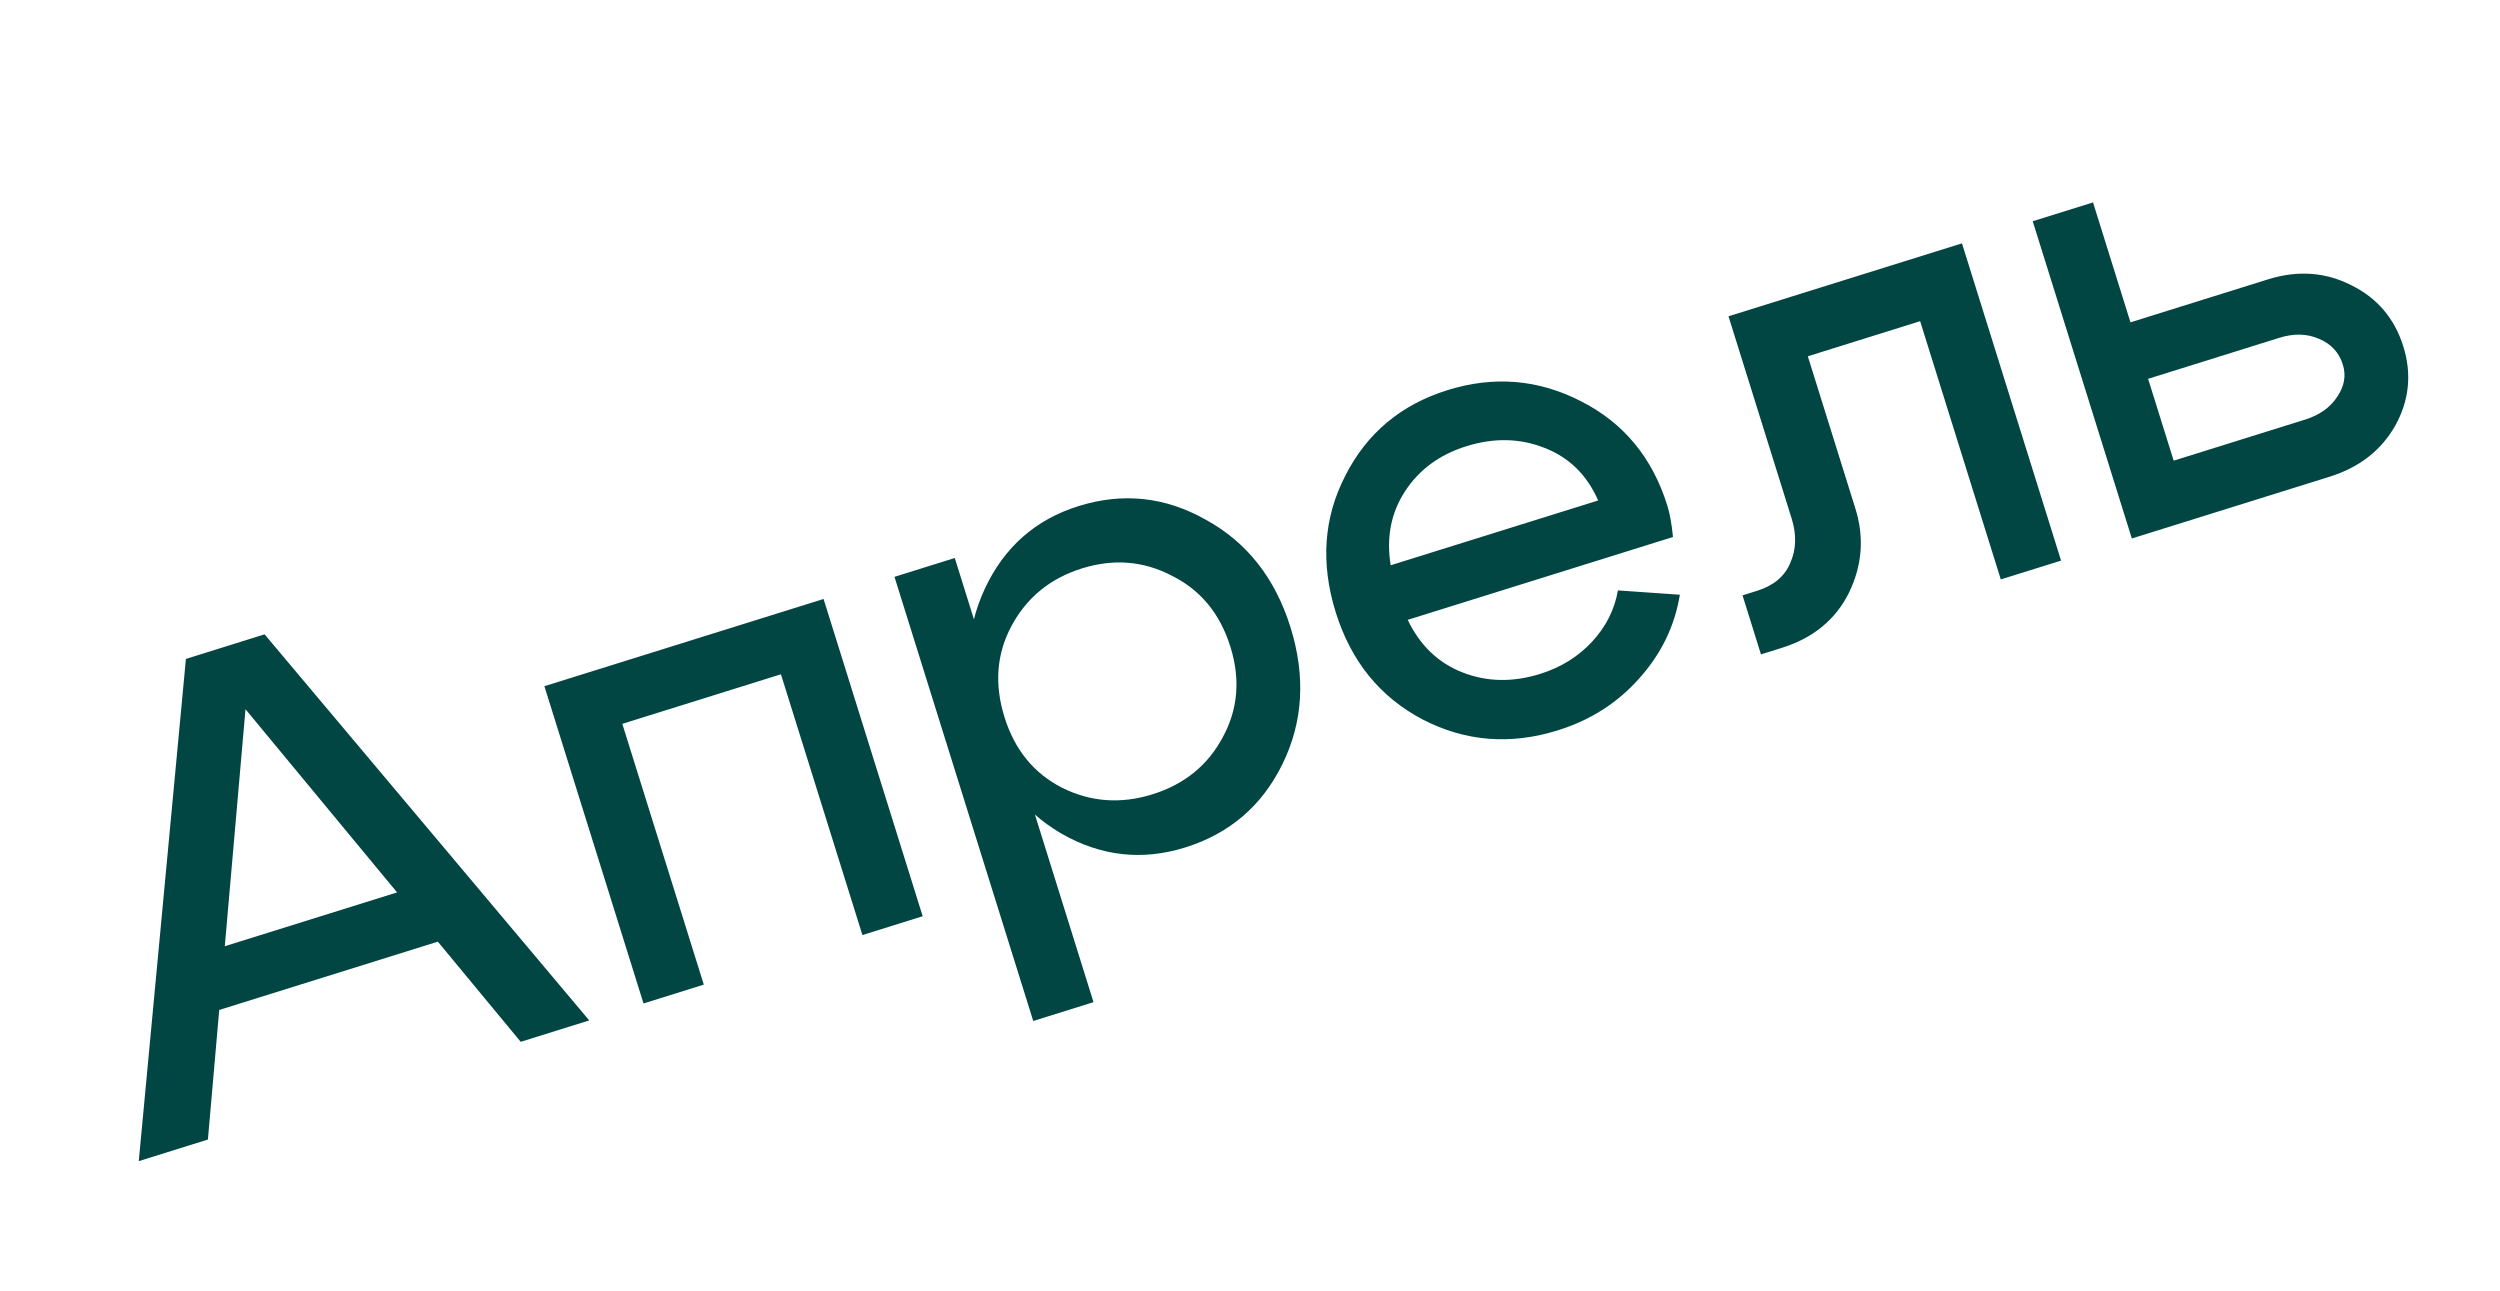 <?xml version="1.0" encoding="UTF-8"?> <svg xmlns="http://www.w3.org/2000/svg" width="91" height="47" viewBox="0 0 91 47" fill="none"><path d="M6.59 34.94L15.99 32.004L16.632 34.059L7.232 36.996L6.59 34.94ZM7.568 41.479L5.051 42.265L6.767 23.985L9.631 23.09L21.448 37.143L18.954 37.922L8.936 25.816L7.568 41.479ZM29.978 21.803L33.586 33.351L31.392 34.036L28.426 24.544L22.652 26.348L25.618 35.84L23.424 36.526L19.816 24.978L29.978 21.803ZM32.559 20.997L34.754 20.311L39.804 36.478L37.61 37.164L32.559 20.997ZM36.819 22.784C36.274 23.799 36.189 24.907 36.565 26.108C36.935 27.294 37.633 28.149 38.659 28.674C39.7 29.193 40.798 29.273 41.953 28.912C43.107 28.551 43.957 27.863 44.502 26.848C45.062 25.828 45.157 24.725 44.786 23.54C44.411 22.339 43.703 21.479 42.662 20.959C41.631 20.419 40.539 20.329 39.384 20.69C38.229 21.051 37.374 21.749 36.819 22.784ZM38.62 30.334C37.192 29.495 36.199 28.183 35.641 26.397C35.078 24.596 35.145 22.944 35.842 21.442C36.549 19.919 37.688 18.913 39.259 18.422C40.875 17.917 42.423 18.084 43.902 18.924C45.392 19.743 46.415 21.045 46.973 22.831C47.531 24.617 47.434 26.279 46.68 27.815C45.937 29.332 44.757 30.343 43.14 30.848C41.57 31.338 40.063 31.167 38.62 30.334ZM58.173 18.217C57.763 17.281 57.106 16.641 56.205 16.297C55.319 15.949 54.375 15.931 53.374 16.243C52.404 16.546 51.662 17.091 51.147 17.877C50.632 18.663 50.457 19.563 50.621 20.576L58.173 18.217ZM51.242 22.562C51.683 23.489 52.347 24.127 53.233 24.475C54.12 24.824 55.063 24.842 56.064 24.529C56.819 24.293 57.448 23.902 57.954 23.356C58.459 22.809 58.772 22.187 58.892 21.491L61.147 21.648C60.962 22.788 60.468 23.804 59.665 24.697C58.878 25.585 57.892 26.214 56.706 26.584C54.982 27.123 53.344 26.993 51.793 26.193C50.237 25.378 49.18 24.077 48.622 22.291C48.064 20.505 48.18 18.846 48.969 17.316C49.753 15.769 50.992 14.731 52.686 14.202C54.38 13.673 56.002 13.809 57.553 14.608C59.099 15.393 60.144 16.655 60.688 18.395C60.784 18.703 60.853 19.087 60.896 19.547L51.242 22.562ZM63.959 21.505C64.56 21.317 64.962 20.98 65.165 20.494C65.383 20.004 65.401 19.466 65.218 18.881L62.917 11.513L71.416 8.858L75.023 20.406L72.829 21.091L69.893 11.691L65.805 12.969L67.536 18.511C67.864 19.558 67.785 20.58 67.302 21.576C66.814 22.556 66.001 23.224 64.861 23.581L64.099 23.819L63.428 21.671L63.959 21.505ZM82.972 12.295L78.191 13.789L79.122 16.768L83.903 15.274C84.426 15.111 84.814 14.838 85.066 14.455C85.334 14.067 85.405 13.673 85.28 13.273C85.141 12.826 84.848 12.512 84.403 12.33C83.972 12.143 83.496 12.132 82.972 12.295ZM82.561 10.167C83.639 9.831 84.65 9.903 85.595 10.386C86.535 10.852 87.164 11.594 87.481 12.61C87.794 13.611 87.697 14.571 87.189 15.49C86.677 16.393 85.882 17.013 84.805 17.35L77.599 19.601L73.991 8.053L76.186 7.368L77.549 11.733L82.561 10.167Z" fill="#014643"></path></svg> 